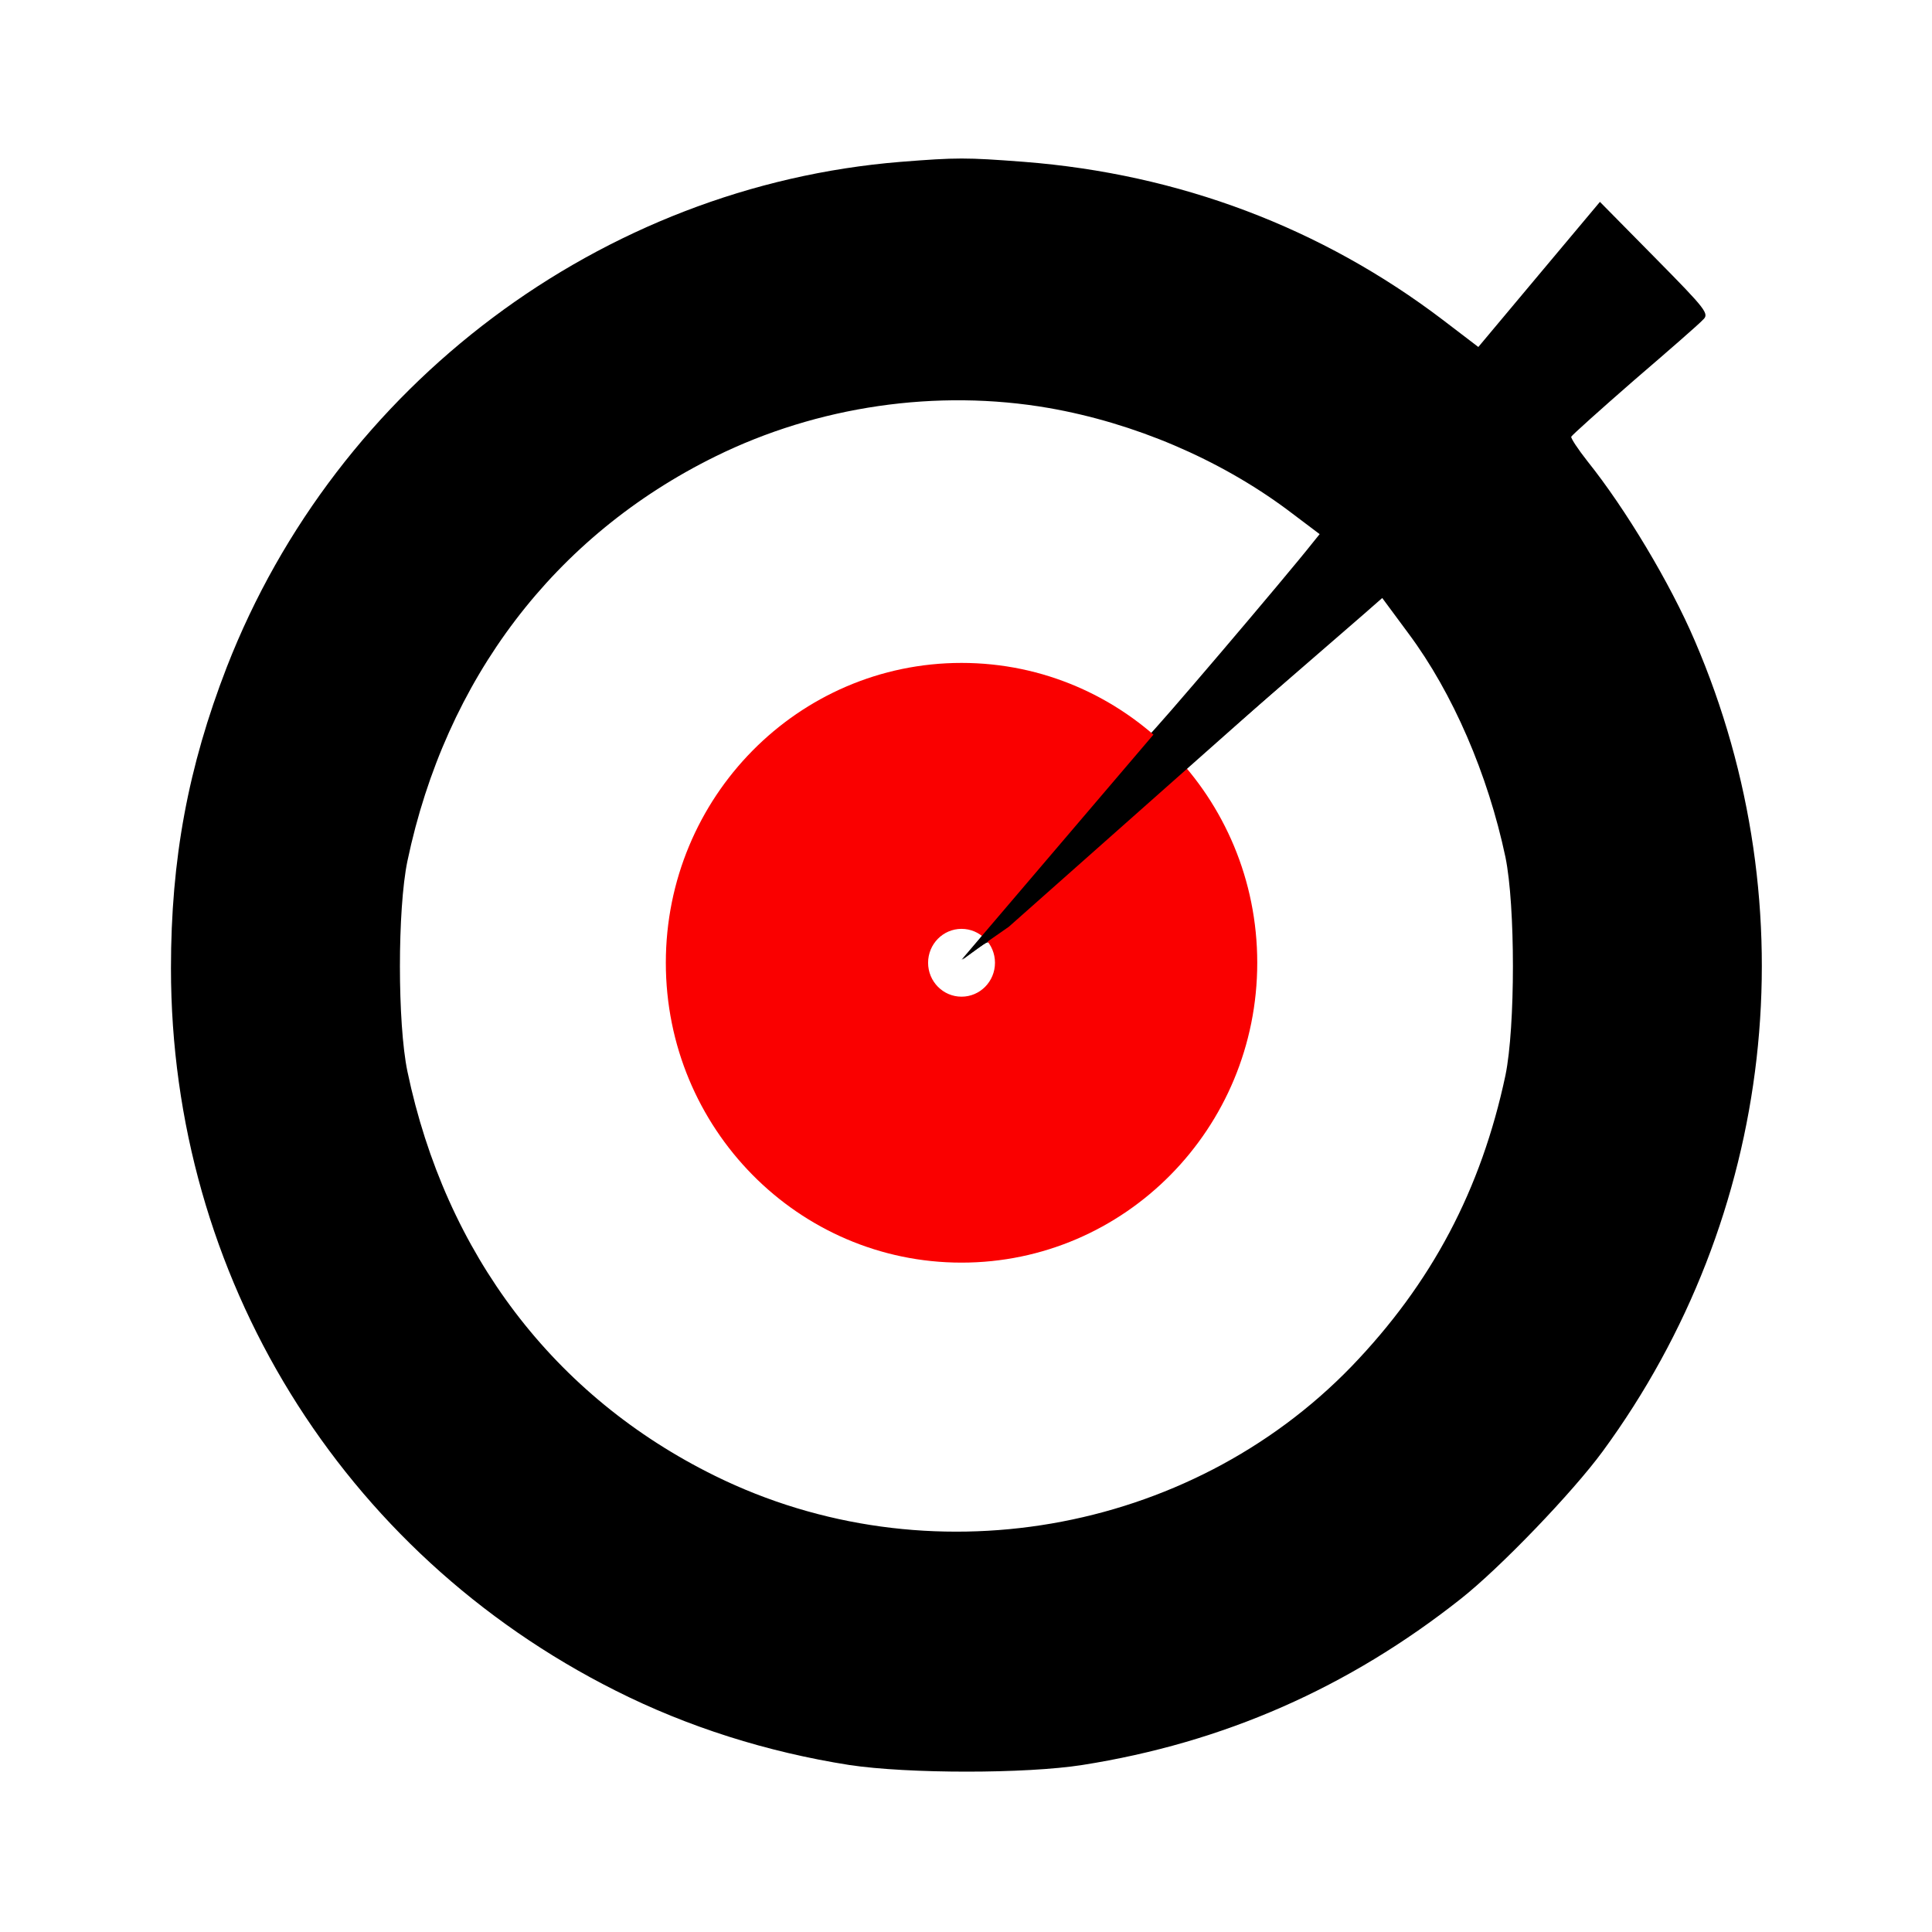 <?xml version="1.0" encoding="UTF-8"?> <svg xmlns="http://www.w3.org/2000/svg" width="1000" height="1000" viewBox="0 0 1000 1000" fill="none"><path d="M466.149 83.776C311.371 96.329 174.341 199.057 117.382 345.303C97.364 396.98 88.49 444.683 88.49 501.172C88.49 660.599 176.611 803.706 318.594 875.051C355.947 893.881 397.015 906.853 439.527 913.548C470.07 918.151 530.95 918.151 560.254 913.548C633.31 902.04 697.904 873.586 756.101 827.558C776.531 811.448 814.091 772.323 829.569 751.192C918.721 629.634 936.882 470.417 877.24 331.703C864.445 301.784 841.332 263.288 821.727 238.809C816.774 232.532 813.059 226.883 813.265 226.046C813.678 225.209 828.33 212.029 845.872 196.755C863.414 181.691 879.51 167.674 881.368 165.581C884.876 162.443 883.432 160.56 856.603 133.361L828.124 104.489L796.549 142.149L765.181 179.599L746.814 165.581C684.077 117.879 610.403 90.052 530.124 83.776C499.788 81.474 495.454 81.474 466.149 83.776ZM542.919 211.192C587.083 218.933 630.833 237.554 666.123 263.706L683.045 276.469L679.331 281.072C666.329 297.6 595.544 380.87 594.306 380.87C593.48 380.87 589.559 378.359 585.638 375.43C574.907 367.271 557.572 358.902 540.443 353.253C527.235 349.069 520.838 348.441 497.105 348.65C472.96 348.859 467.181 349.487 452.735 354.299C395.777 373.338 355.947 422.714 348.311 483.598C341.295 540.924 371.012 601.389 420.541 630.89C448.195 647.209 464.086 651.603 497.105 651.603C520.838 651.812 527.235 650.975 540.443 647C564.176 639.468 582.543 628.588 600.29 611.641C627.738 585.489 643.009 555.57 647.756 518.119C652.502 483.389 642.597 443.009 622.579 414.136C613.911 401.792 612.673 398.863 614.943 396.562C616.594 395.097 637.85 376.686 662.202 355.764C686.554 334.632 708.635 315.593 710.905 313.501L715.445 309.526L729.066 327.937C751.973 358.693 770.134 400.746 779.214 443.637C784.373 468.743 784.373 531.51 779.214 556.616C766.626 615.826 741.036 664.156 699.555 707.255C615.149 794.501 479.77 817.934 370.187 763.954C286.813 722.947 230.68 649.092 210.868 554.524C205.709 529.627 205.709 470.626 210.868 445.729C230.68 351.37 287.019 277.306 370.187 236.298C423.224 210.146 484.929 201.149 542.919 211.192ZM504.122 479.832L510.106 482.342L504.122 489.665L498.137 496.779L504.947 491.757C511.757 486.736 511.964 486.527 514.853 490.502C521.25 499.499 515.678 514.353 503.709 520.212C494.835 524.396 486.993 522.513 479.357 514.563C466.149 500.754 475.849 479.413 496.073 477.53C497.311 477.321 500.82 478.367 504.122 479.832Z" fill="black"></path><path d="M650.75 498.328C650.75 584.045 582.223 653.533 497.691 653.533C413.159 653.533 344.633 584.045 344.633 498.328C344.633 412.61 413.159 343.123 497.691 343.123C582.223 343.123 650.75 412.61 650.75 498.328ZM480.382 498.328C480.382 508.022 488.131 515.88 497.691 515.88C507.251 515.88 515.001 508.022 515.001 498.328C515.001 488.634 507.251 480.775 497.691 480.775C488.131 480.775 480.382 488.634 480.382 498.328Z" fill="#FA0000"></path><path d="M522.182 479.677L497.692 496.75L736.464 216.694L777.789 253.078L522.182 479.677Z" fill="black"></path></svg> 